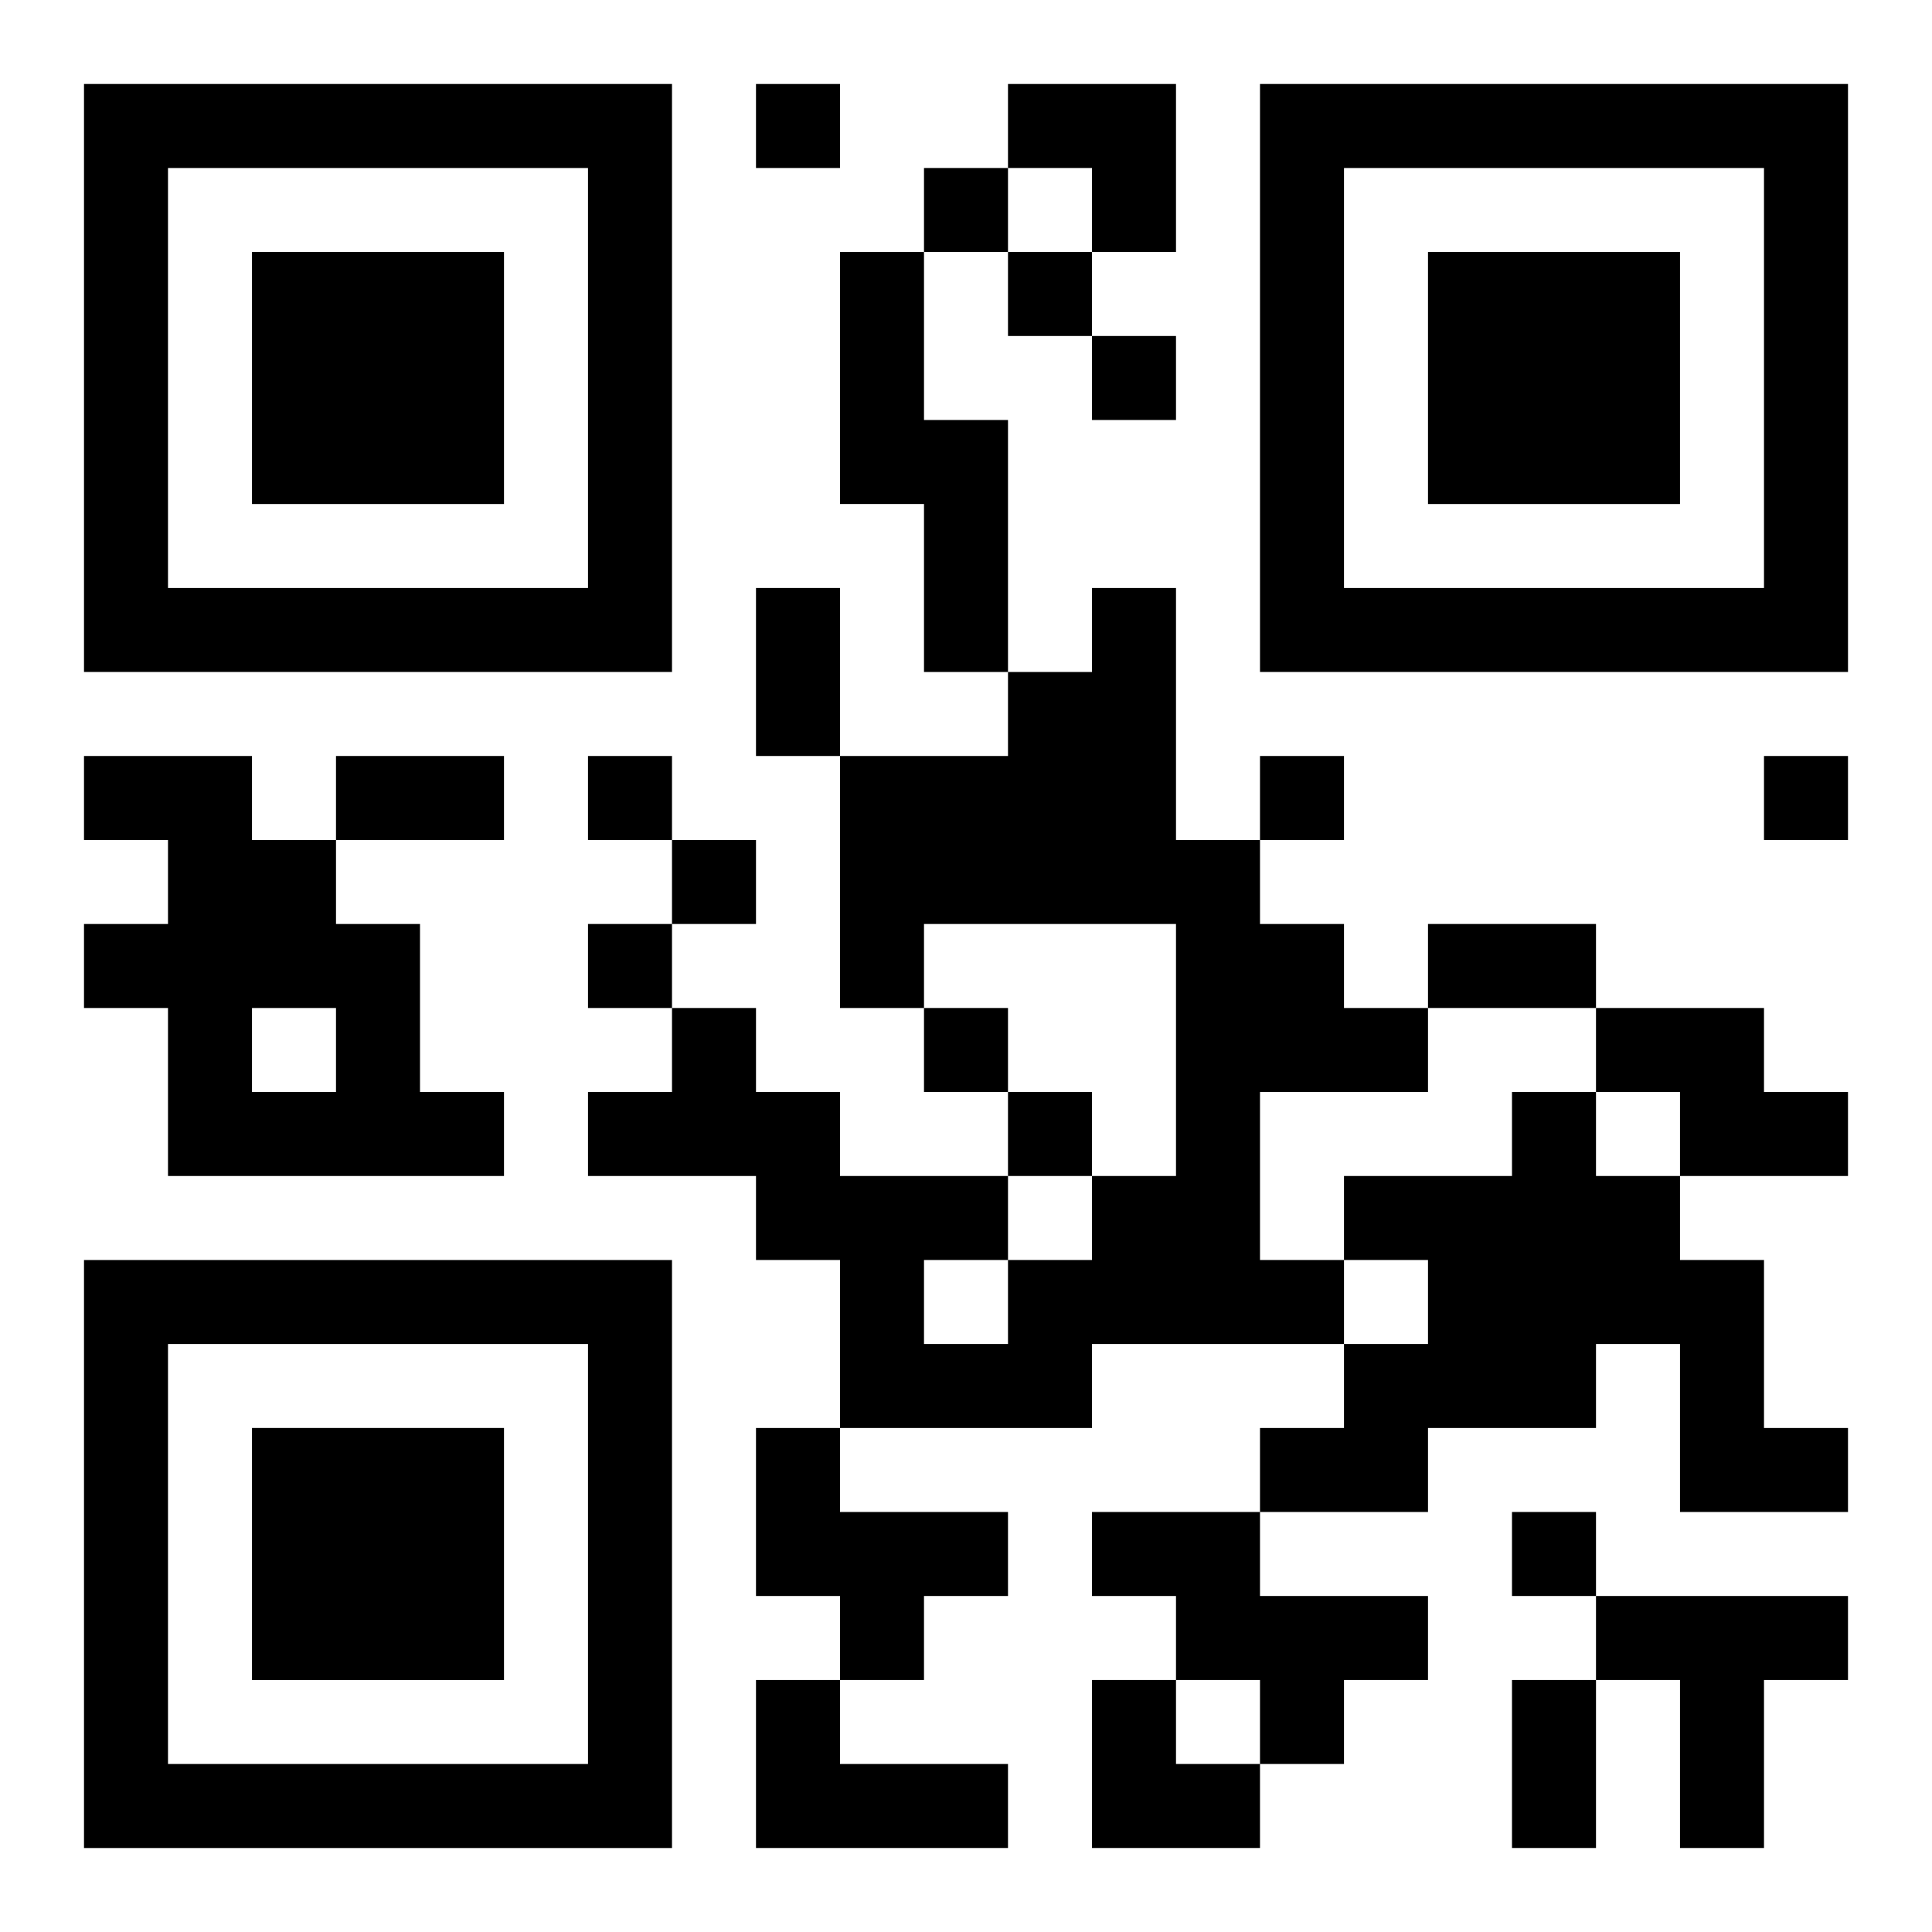 <?xml version="1.0" encoding="UTF-8"?>
<svg width="250" height="250" baseProfile="full" version="1.1" viewBox="-1 -1 23 23" xmlns="http://www.w3.org/2000/svg" xmlns:xlink="http://www.w3.org/1999/xlink"><symbol id="a"><path d="m0 7v7h7v-7h-7zm1 1h5v5h-5v-5zm1 1v3h3v-3h-3z"/></symbol><use y="-7" xlink:href="#a"/><use y="7" xlink:href="#a"/><use x="14" y="-7" xlink:href="#a"/><path d="m9 2h1v2h1v3h-1v-2h-1v-3m3 4h1v3h1v1h1v1h1v1h-2v2h1v1h-3v1h-3v-2h-1v-1h-2v-1h1v-1h1v1h1v1h2v1h1v-1h1v-3h-3v1h-1v-3h2v-1h1v-1m-2 8v1h1v-1h-1m-10-6h2v1h1v1h1v2h1v1h-4v-2h-1v-1h1v-1h-1v-1m2 3v1h1v-1h-1m16 0h2v1h1v1h-2v-1h-1v-1m-1 1h1v1h1v1h1v2h1v1h-2v-2h-1v1h-2v1h-2v-1h1v-1h1v-1h-1v-1h2v-1m-9 4h1v1h2v1h-1v1h-1v-1h-1v-2m4 1h2v1h2v1h-1v1h-1v-1h-1v-1h-1v-1m6 1h3v1h-1v2h-1v-2h-1v-1m-10 1h1v1h2v1h-3v-2m0-19v1h1v-1h-1m2 1v1h1v-1h-1m1 1v1h1v-1h-1m1 1v1h1v-1h-1m-6 5v1h1v-1h-1m8 0v1h1v-1h-1m6 0v1h1v-1h-1m-13 1v1h1v-1h-1m-1 1v1h1v-1h-1m4 1v1h1v-1h-1m1 1v1h1v-1h-1m6 5v1h1v-1h-1m-9-11h1v2h-1v-2m-5 2h2v1h-2v-1m13 2h2v1h-2v-1m1 9h1v2h-1v-2m-6-19h2v2h-1v-1h-1zm1 19h1v1h1v1h-2z"/></svg>
